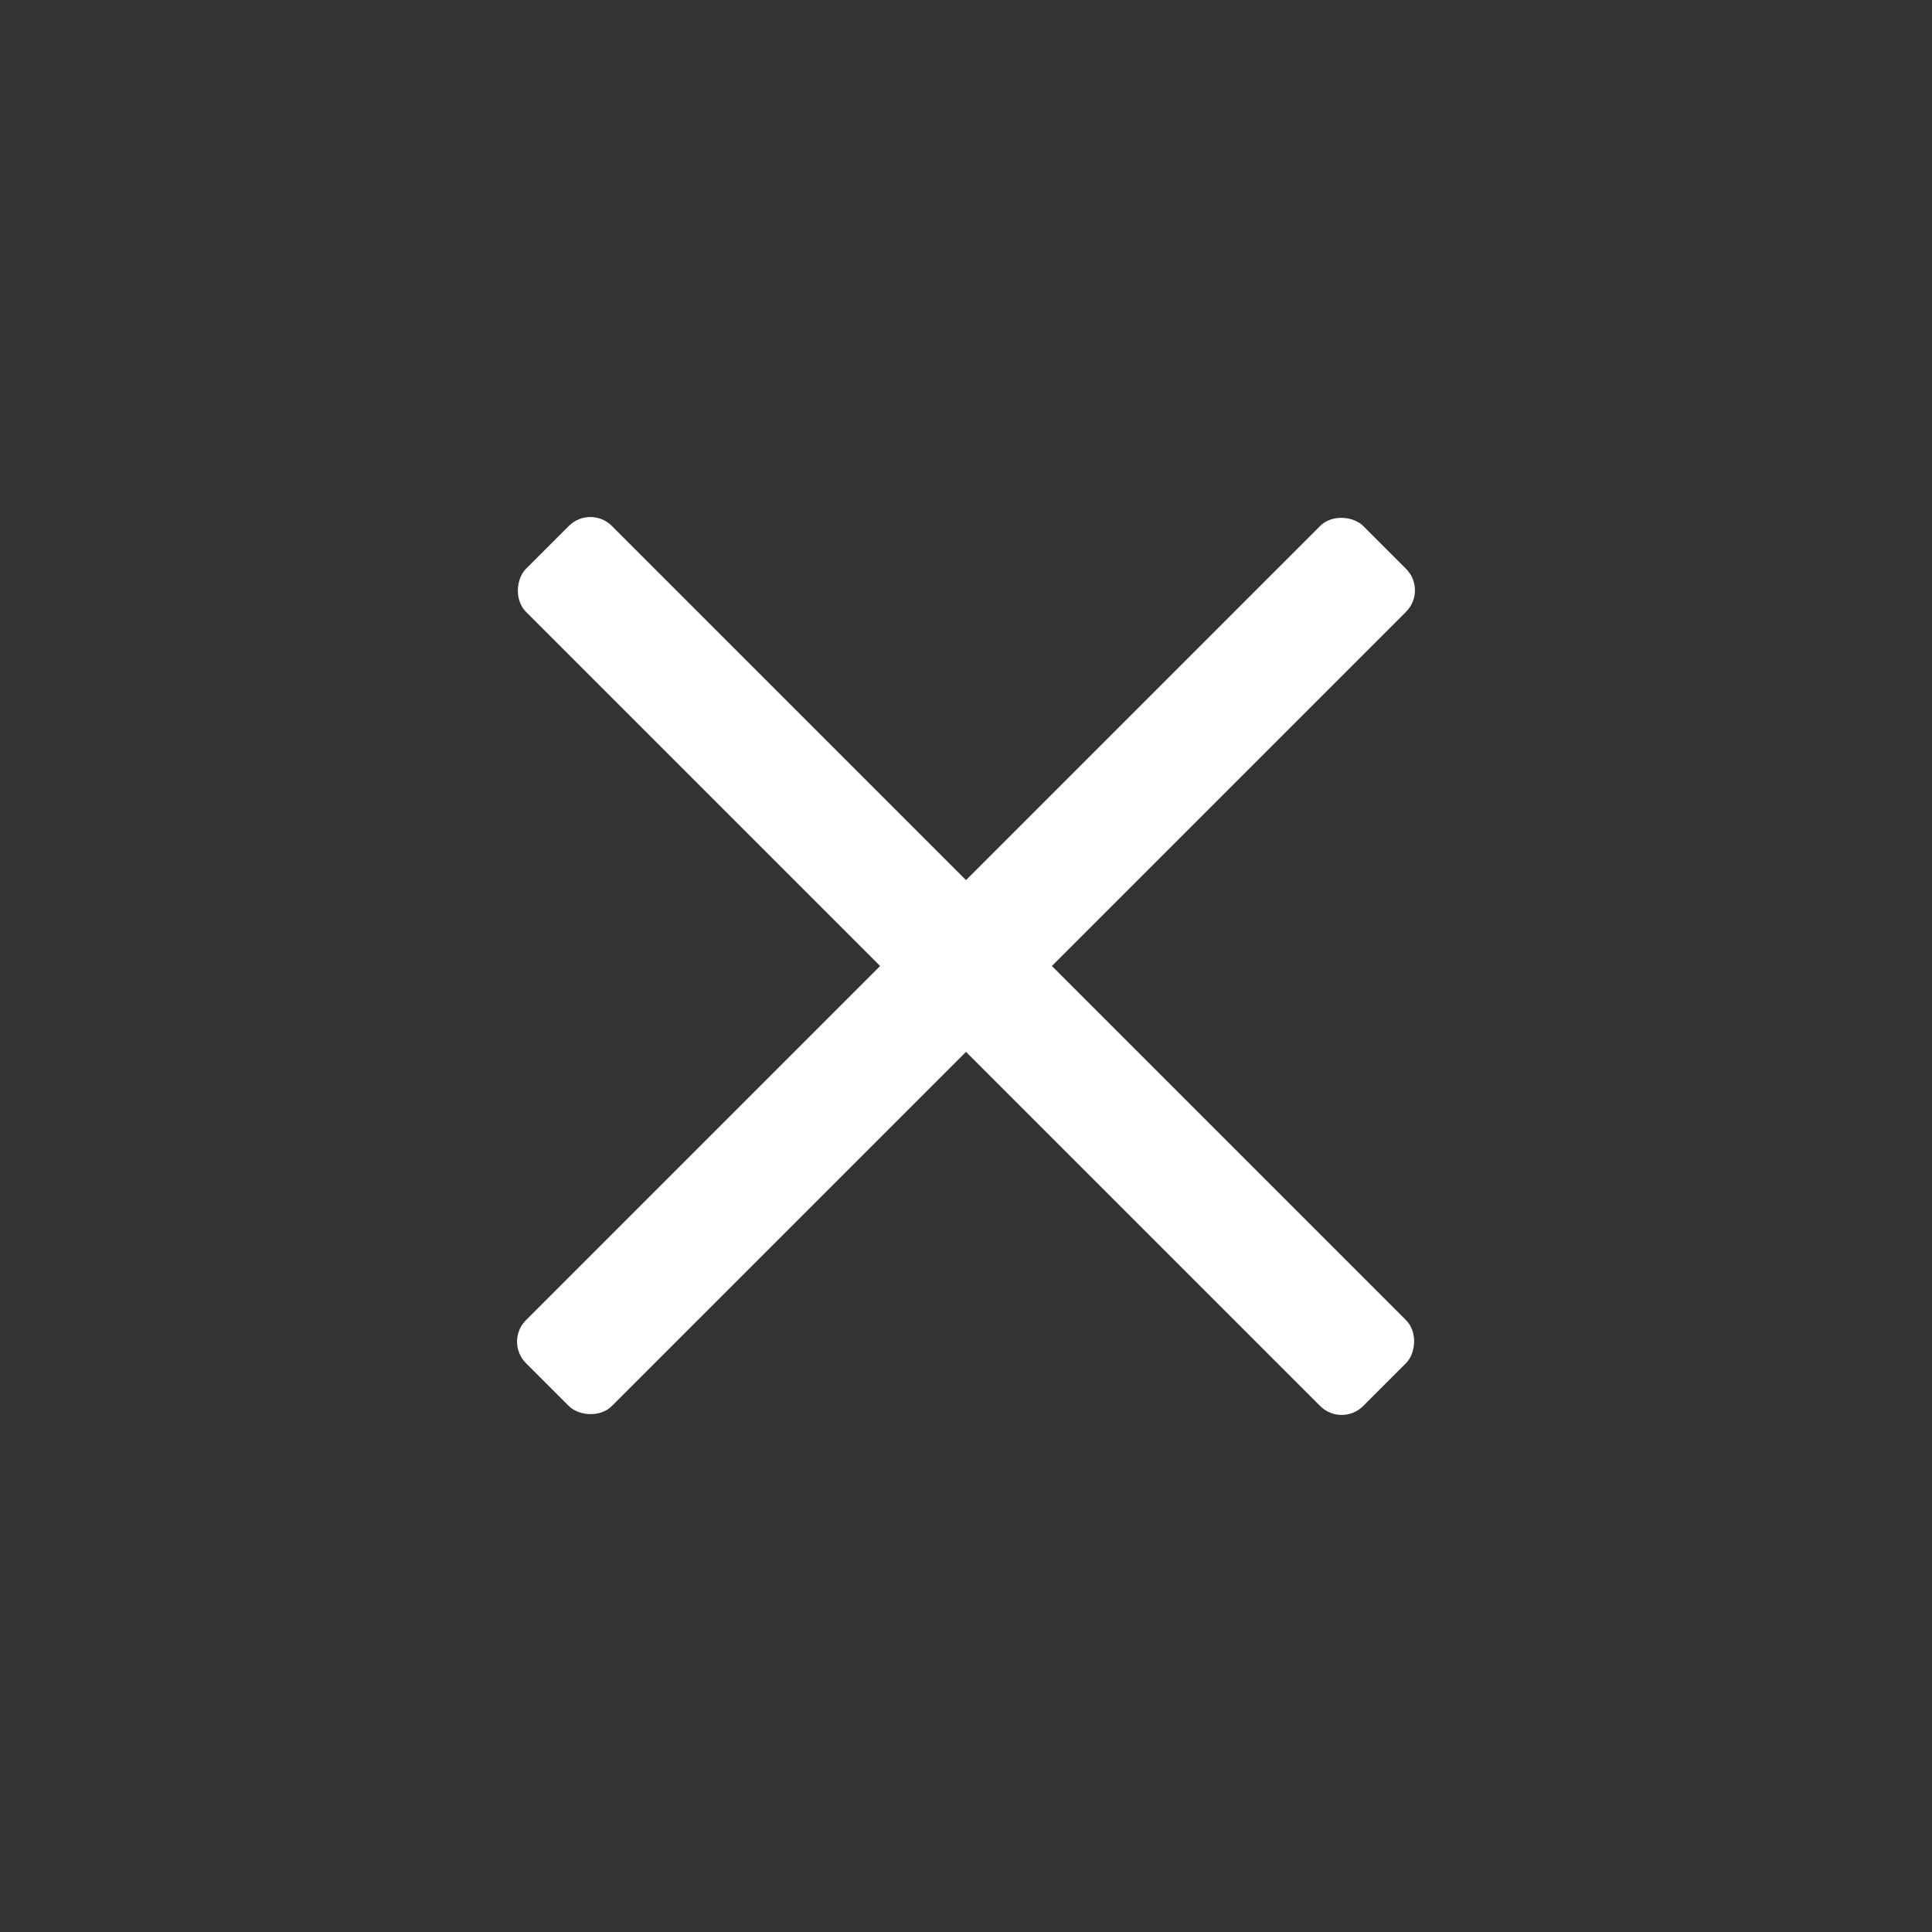 <svg xmlns="http://www.w3.org/2000/svg" width="63.64" height="63.64" viewBox="0 0 63.64 63.64"><rect x="0" y="0" width="63.64" height="63.64" fill="#333333" stroke="none"/><path fill="none" d="M31.82 0l31.82 31.82-31.82 31.82L0 31.82z"/><g transform="rotate(45 16.514 38.66)" fill="#fff"><rect width="39" height="4" rx="1" transform="translate(3 21)"/><rect width="39" height="4" rx="1" transform="rotate(90 10.5 14)"/></g></svg>